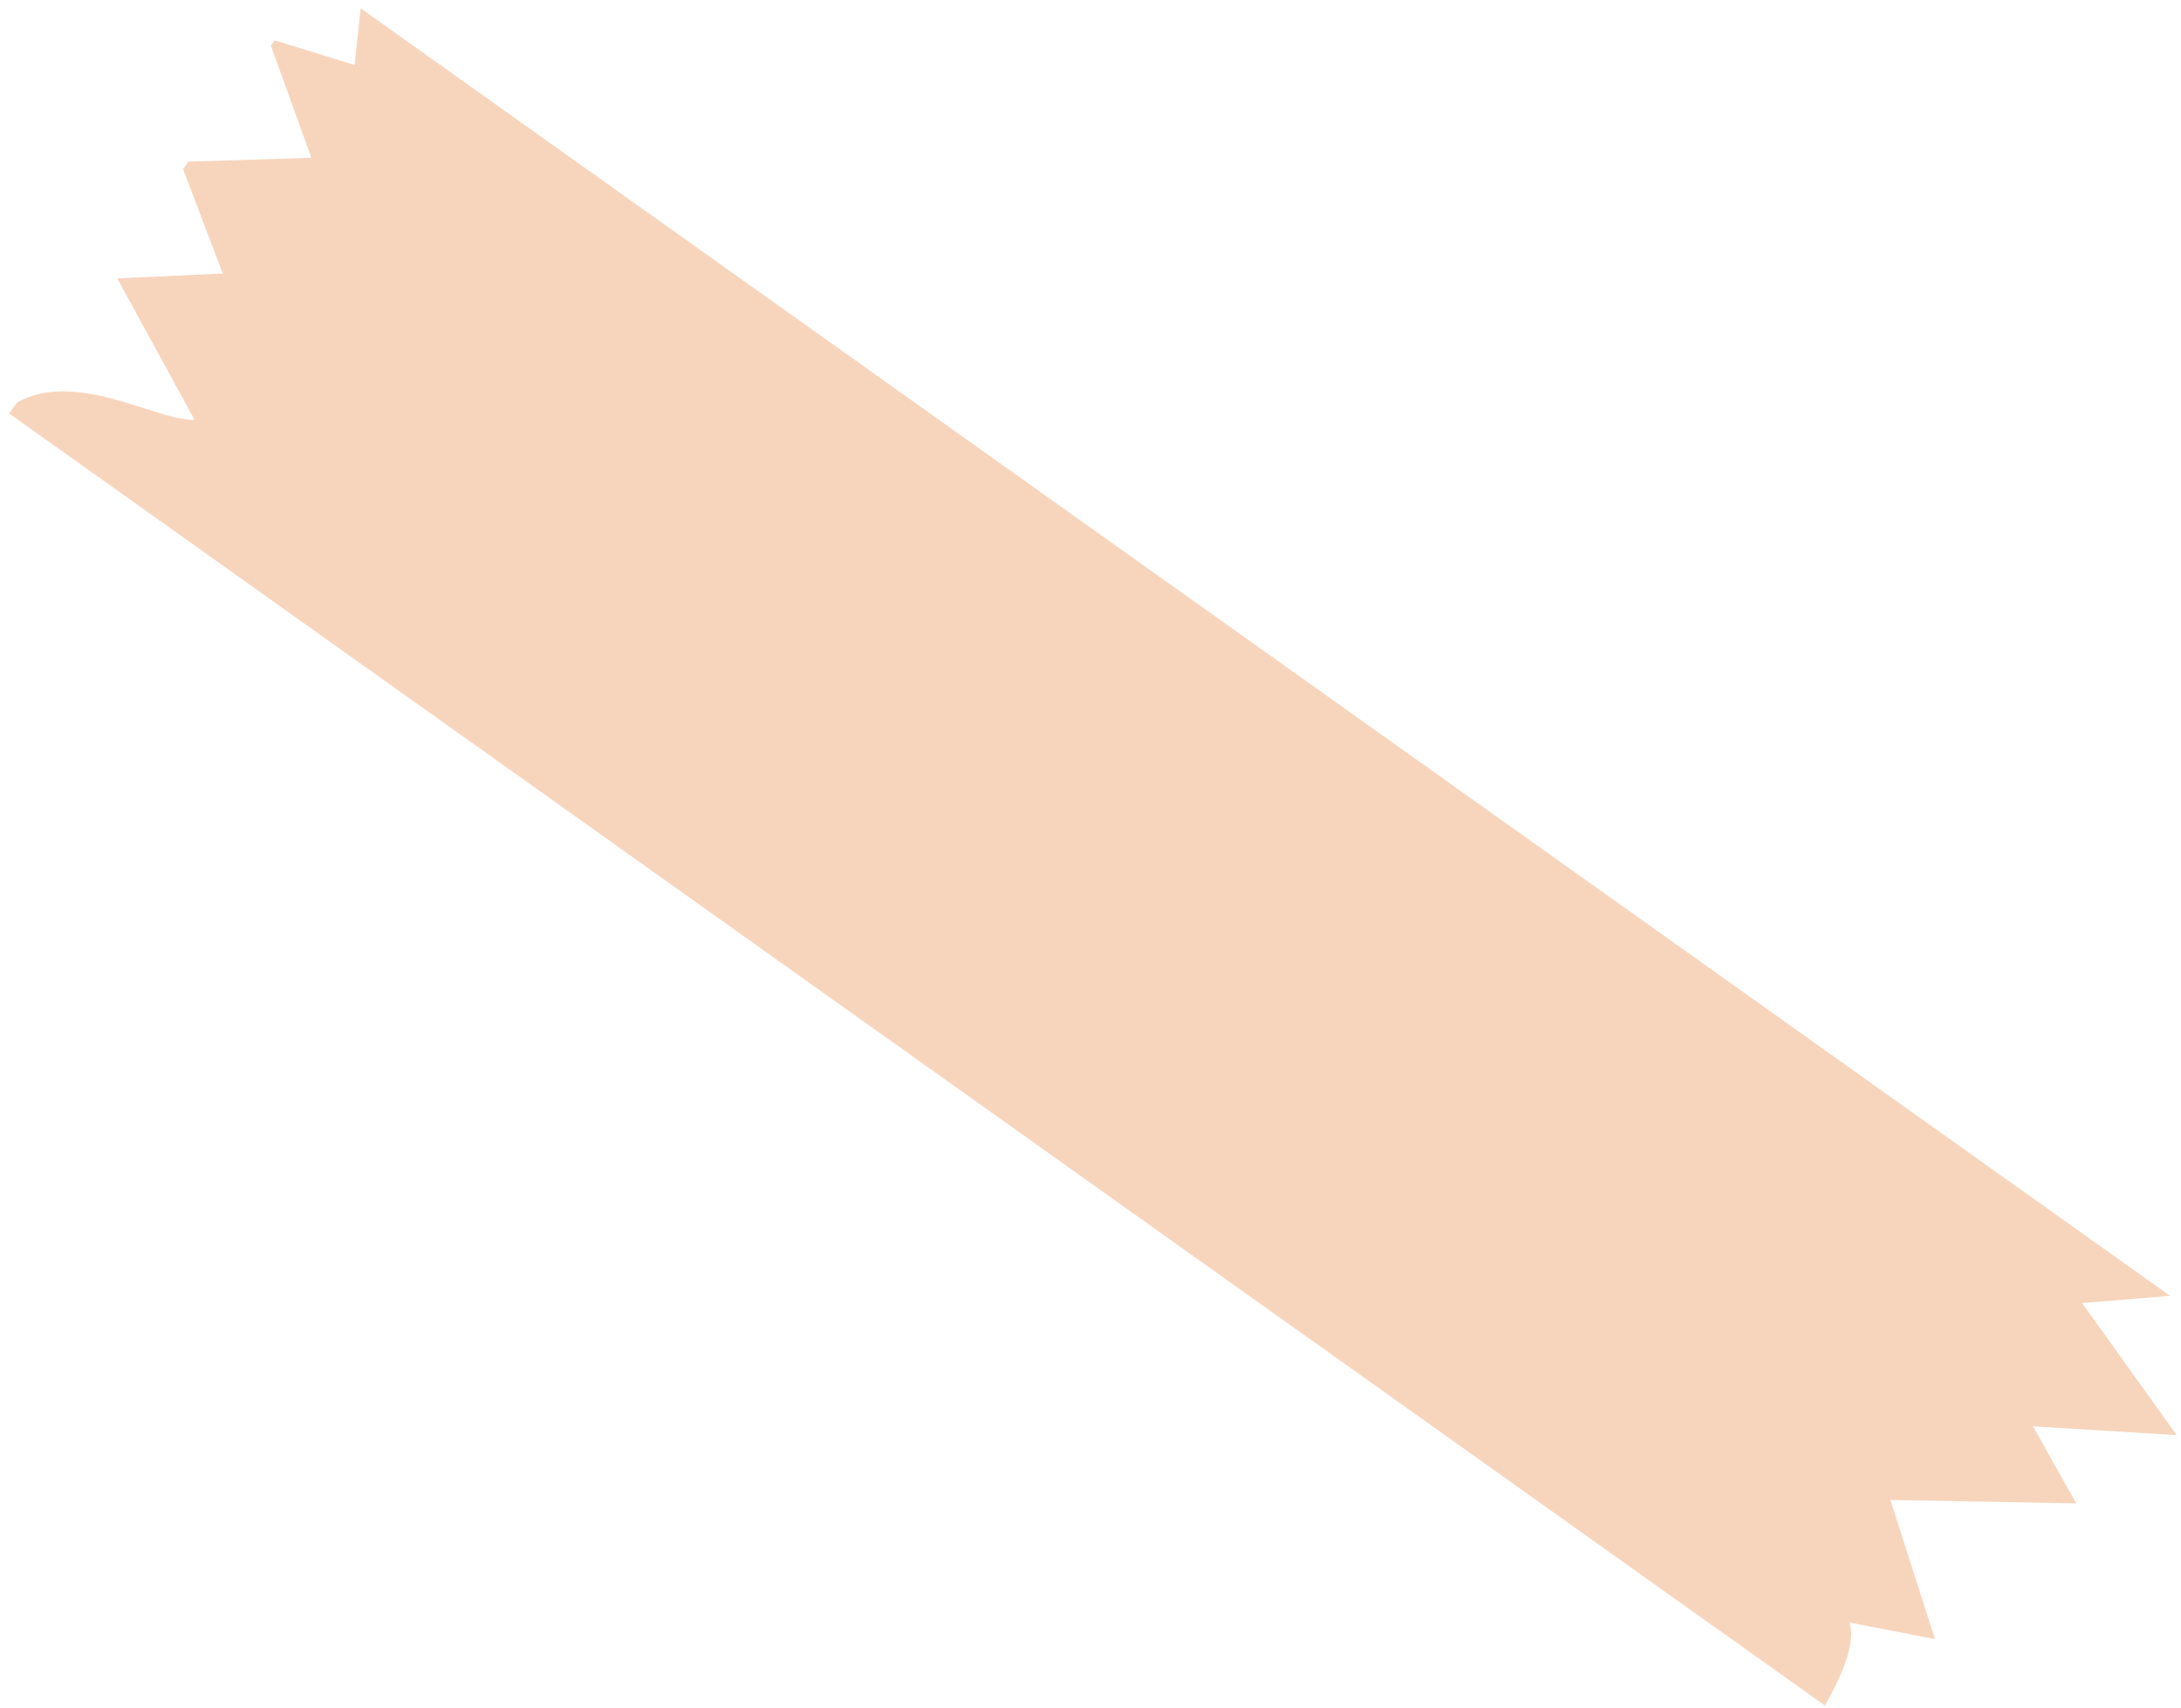 <svg width="203" height="159" viewBox="0 0 203 159" fill="none" xmlns="http://www.w3.org/2000/svg">
<path fill-rule="evenodd" clip-rule="evenodd" d="M1.591 37.46L0.855 38.495L169.858 158.762C171.361 156.08 172.756 153.053 172.154 151.038L180.099 152.574L175.954 139.625L193.255 139.947L189.222 132.771L202.602 133.59L193.794 121.293L201.99 120.626L33.571 0.775L33.003 6.05L25.576 3.756L25.216 4.261L28.981 14.691L17.541 15.046L17.04 15.751L20.736 25.459L10.917 25.916L18.105 39.077C16.946 39.127 15.324 38.611 13.472 38.022C9.818 36.86 5.266 35.412 1.591 37.46Z" fill="#F1AD7C" fill-opacity="0.5"/>
</svg>

